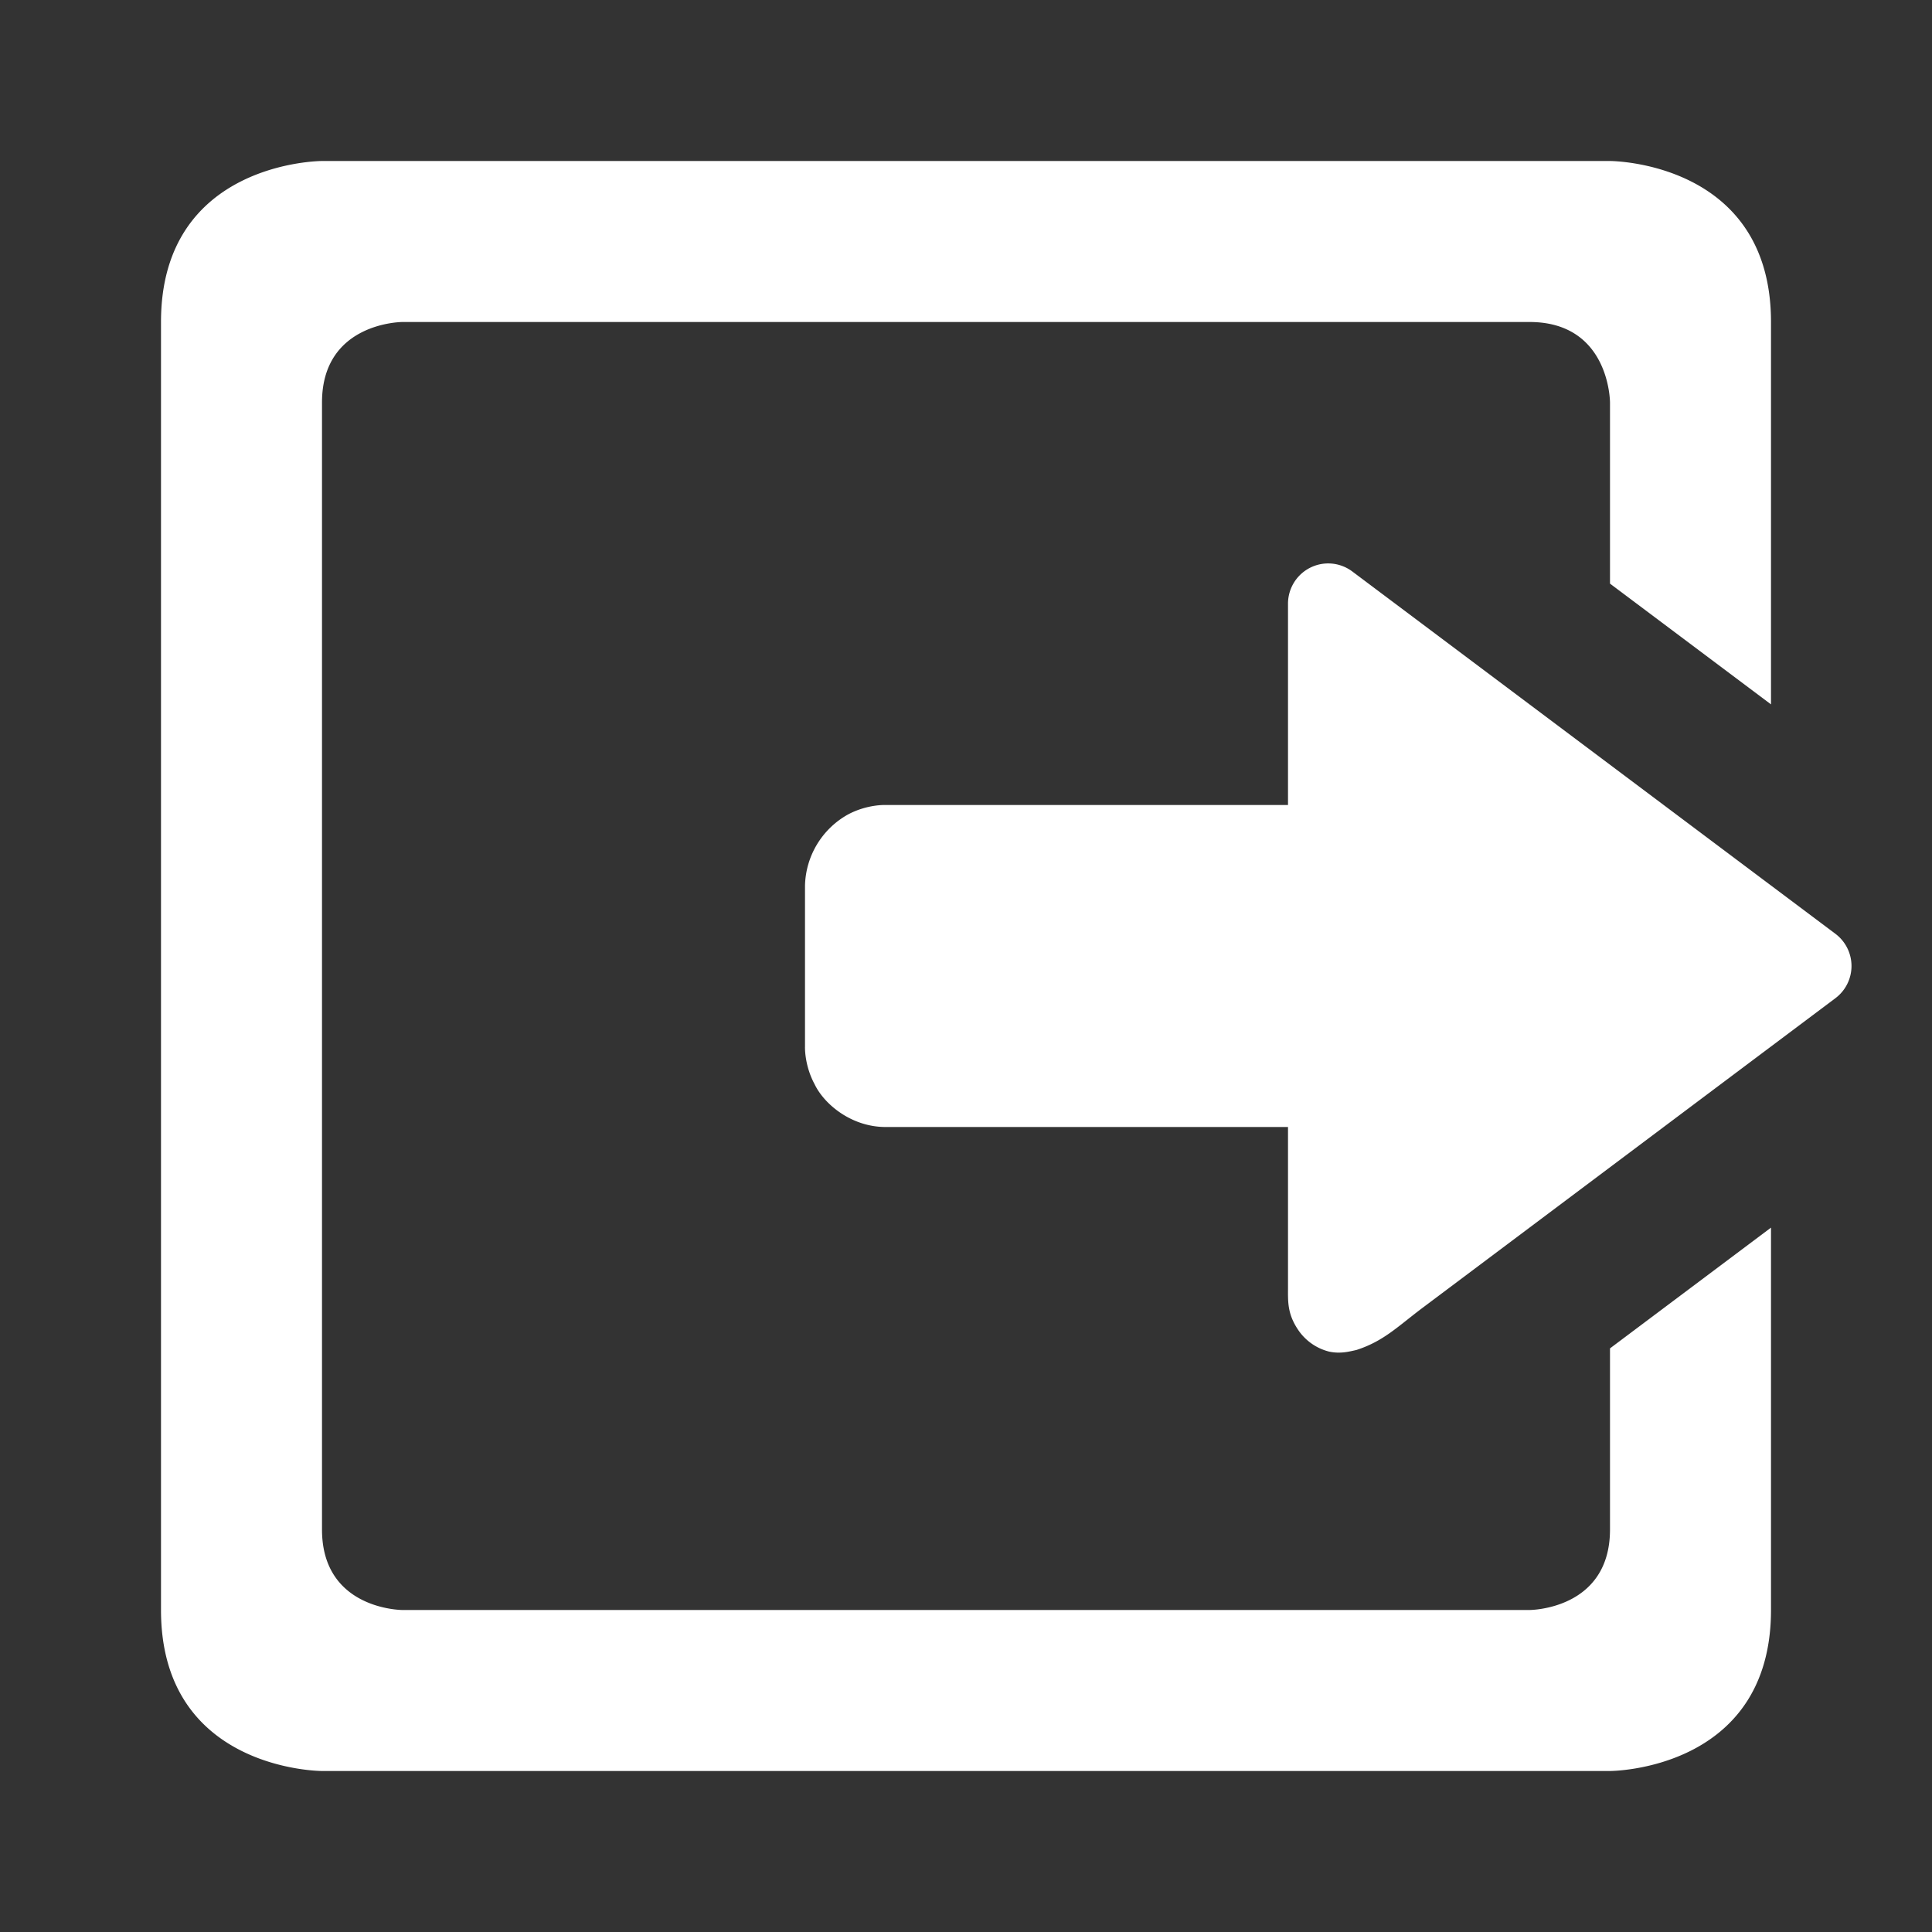 <svg xmlns="http://www.w3.org/2000/svg" width="24" height="24" version="1.1">
 <rect width="100%" height="100%" fill="#333333" stroke="none"/>
 <path fill="#ffffff" d="M 4,2 C 4,2 2,2 2,4 V 20 C 2,22 4,22 4,22 H 20 C 20,22 22,22 22,20 V 15.25 L 20,16.75 V 19 C 20,20 19,20 19,20 H 5 C 5,20 4,20 4,19 V 5 C 4,4 5,4 5,4 H 19 C 20,4 20,5 20,5 V 7.25 L 22,8.75 V 4 C 22,2 20,2 20,2 Z M 16.47,7 A 0.5,0.5 0 0 0 16,7.5 V 10 H 11 C 11,10 10.77,9.99 10.53,10.12 A 1.04,1.04 0 0 0 10,11 V 13 C 10,13 9.99,13.23 10.12,13.47 10.24,13.72 10.58,14 11,14 H 16 V 16 C 16,16.17 15.99,16.33 16.14,16.54 A 0.658,0.658 0 0 0 16.51,16.79 C 16.65,16.82 16.76,16.79 16.85,16.77 17.19,16.66 17.36,16.48 17.68,16.24 L 22.8,12.4 A 0.5,0.5 0 0 0 22.8,11.6 L 16.8,7.1 A 0.5,0.5 0 0 0 16.47,7 Z"/>
</svg>
